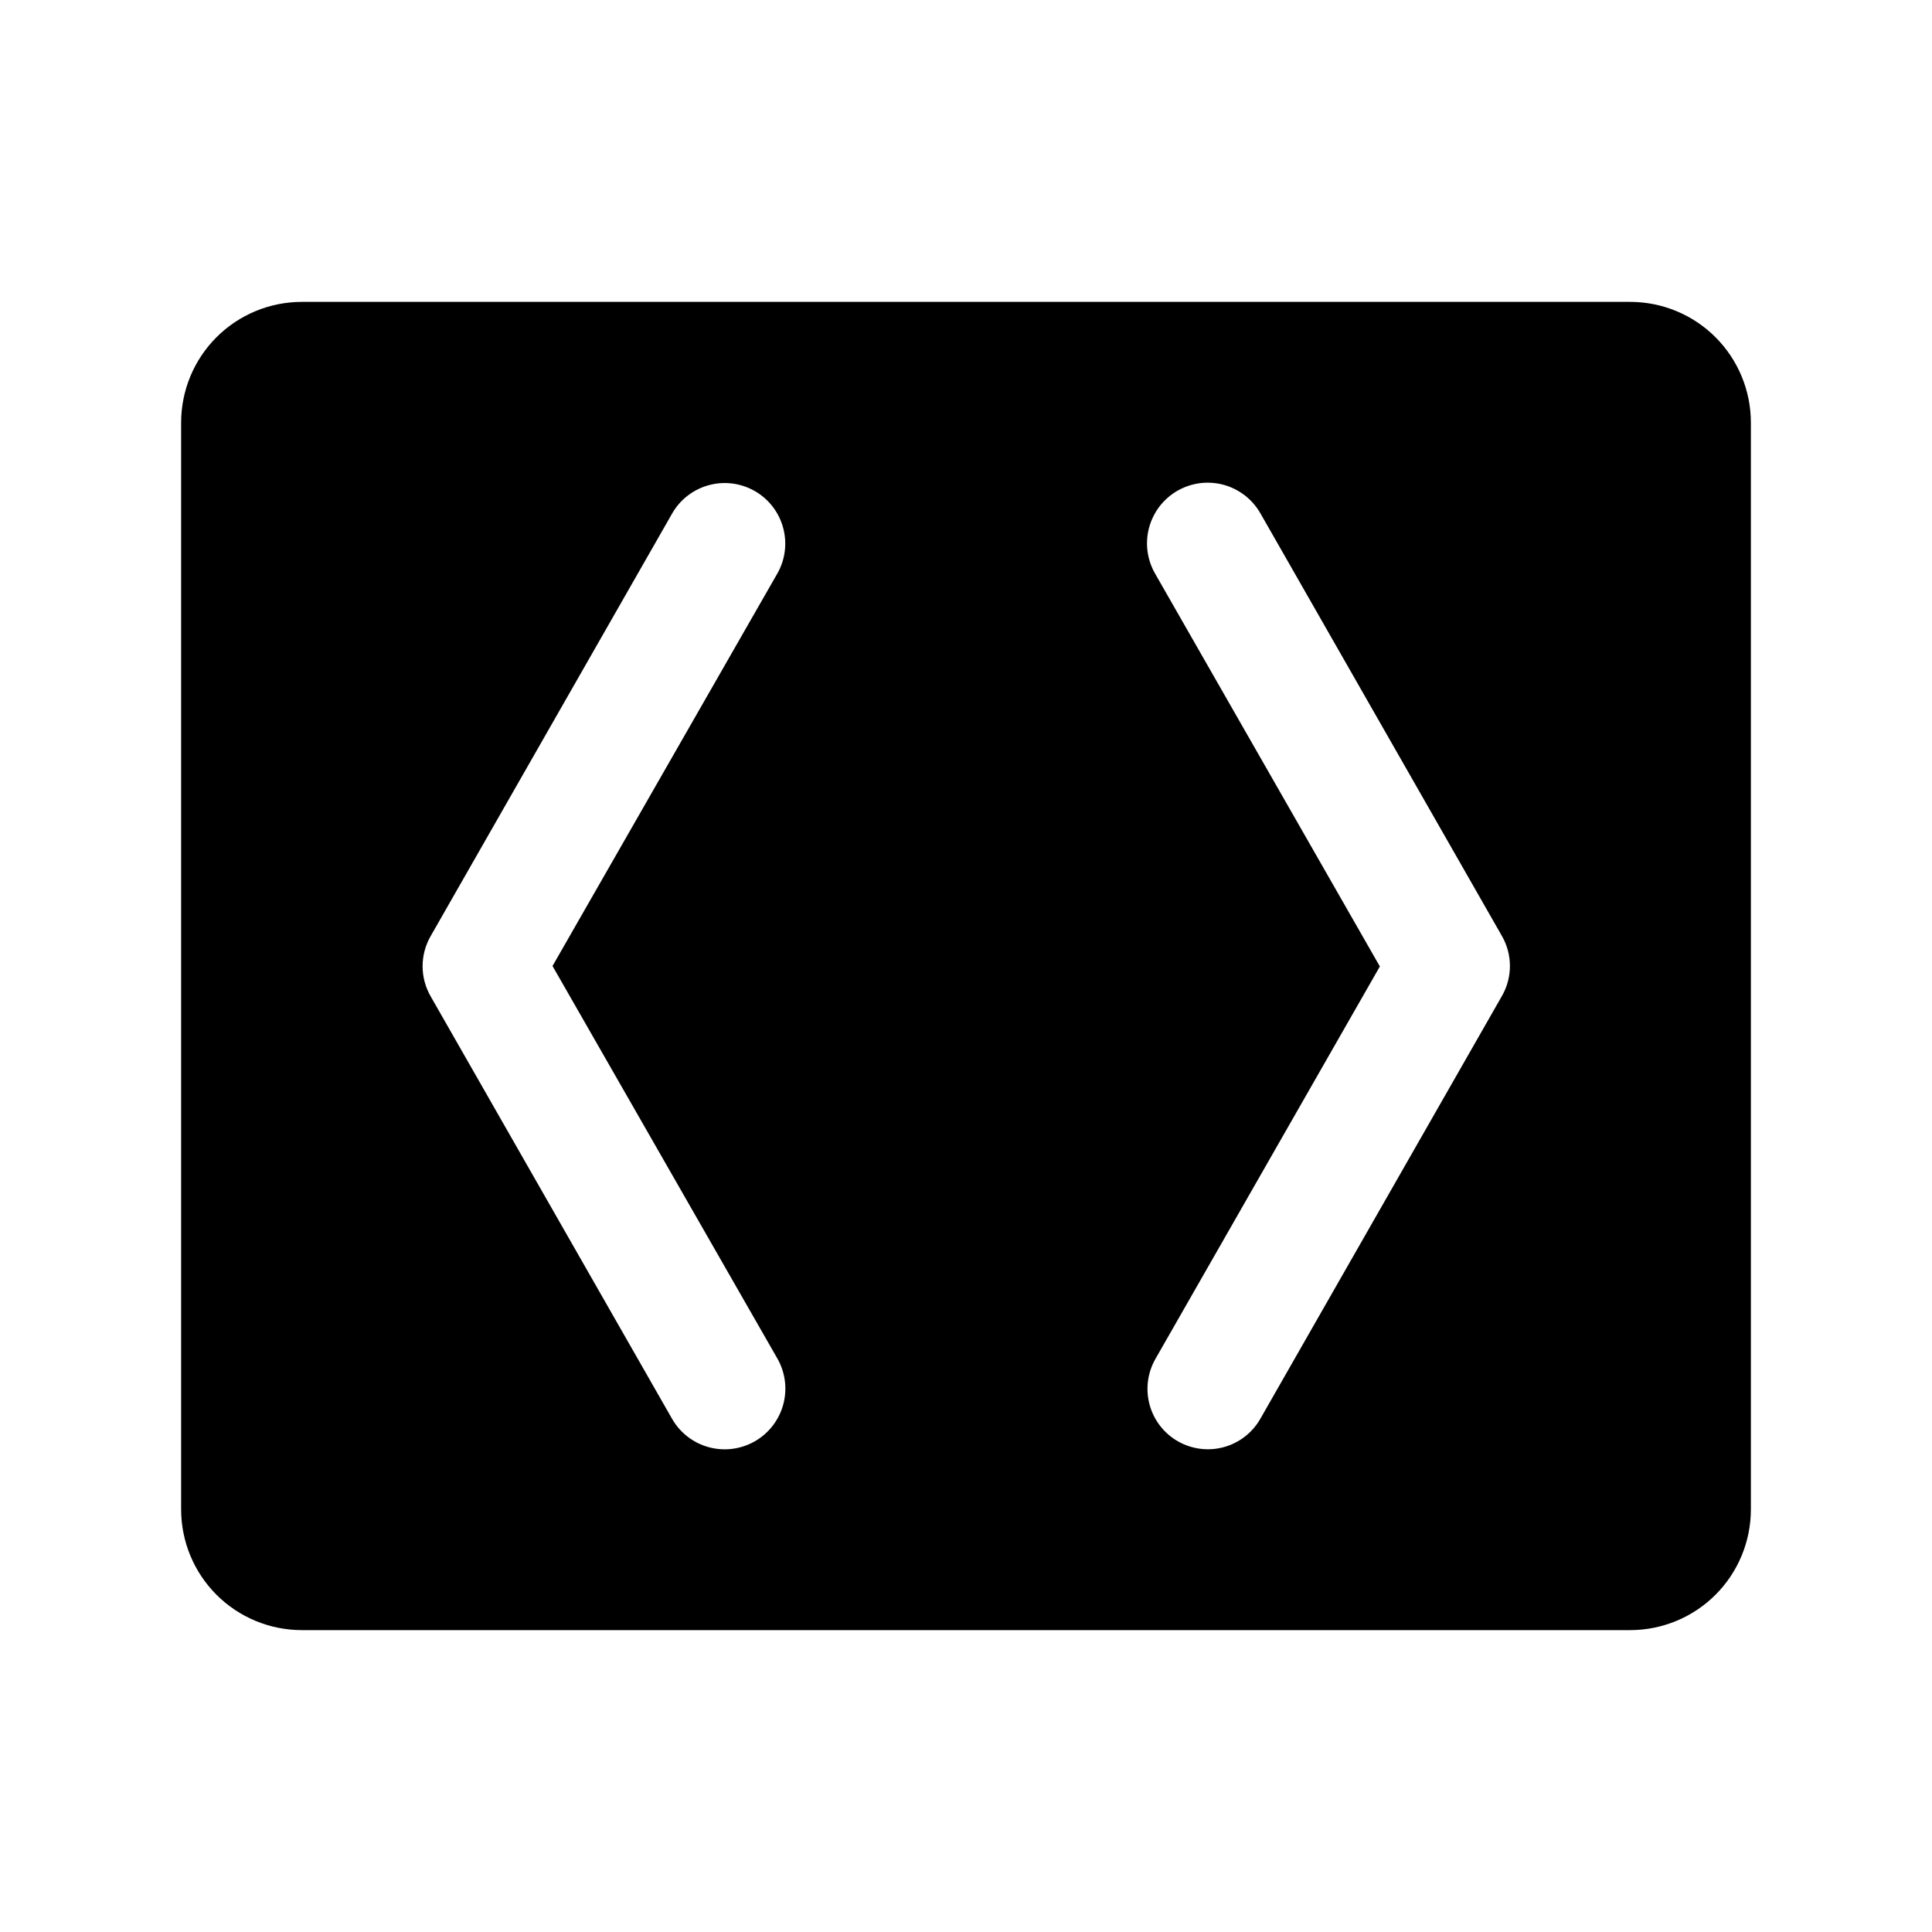 <svg width="56" height="56" viewBox="0 0 56 56" fill="none" xmlns="http://www.w3.org/2000/svg">
<path d="M47.25 8.75H8.75C7.822 8.75 6.931 9.119 6.275 9.775C5.619 10.431 5.25 11.322 5.25 12.25V43.75C5.25 44.678 5.619 45.569 6.275 46.225C6.931 46.881 7.822 47.25 8.75 47.25H47.25C48.178 47.25 49.069 46.881 49.725 46.225C50.381 45.569 50.75 44.678 50.75 43.75V12.25C50.75 11.322 50.381 10.431 49.725 9.775C49.069 9.119 48.178 8.75 47.25 8.75ZM22.531 39.375C22.763 39.78 22.825 40.26 22.703 40.71C22.581 41.16 22.285 41.544 21.881 41.776C21.476 42.008 20.995 42.07 20.545 41.948C20.095 41.826 19.712 41.53 19.48 41.125L12.48 28.875C12.329 28.61 12.249 28.311 12.249 28.007C12.249 27.702 12.329 27.403 12.48 27.138L19.48 14.888C19.71 14.483 20.092 14.187 20.541 14.064C20.99 13.94 21.469 14.001 21.874 14.231C22.279 14.461 22.575 14.843 22.698 15.292C22.822 15.741 22.762 16.22 22.531 16.625L16.015 28L22.531 39.375ZM43.531 28.875L36.531 41.125C36.301 41.528 35.92 41.823 35.472 41.946C35.024 42.068 34.546 42.007 34.142 41.777C33.739 41.547 33.444 41.166 33.322 40.718C33.2 40.27 33.26 39.791 33.491 39.388L39.996 28.013L33.48 16.625C33.365 16.425 33.291 16.204 33.261 15.975C33.231 15.745 33.247 15.513 33.308 15.29C33.368 15.067 33.472 14.858 33.613 14.675C33.754 14.492 33.93 14.339 34.13 14.224C34.331 14.109 34.552 14.035 34.781 14.005C35.01 13.976 35.243 13.992 35.466 14.052C35.689 14.113 35.897 14.217 36.08 14.358C36.263 14.499 36.416 14.675 36.531 14.875L43.531 27.125C43.685 27.391 43.766 27.693 43.766 28C43.766 28.307 43.685 28.609 43.531 28.875Z" fill="black"/>
</svg>
